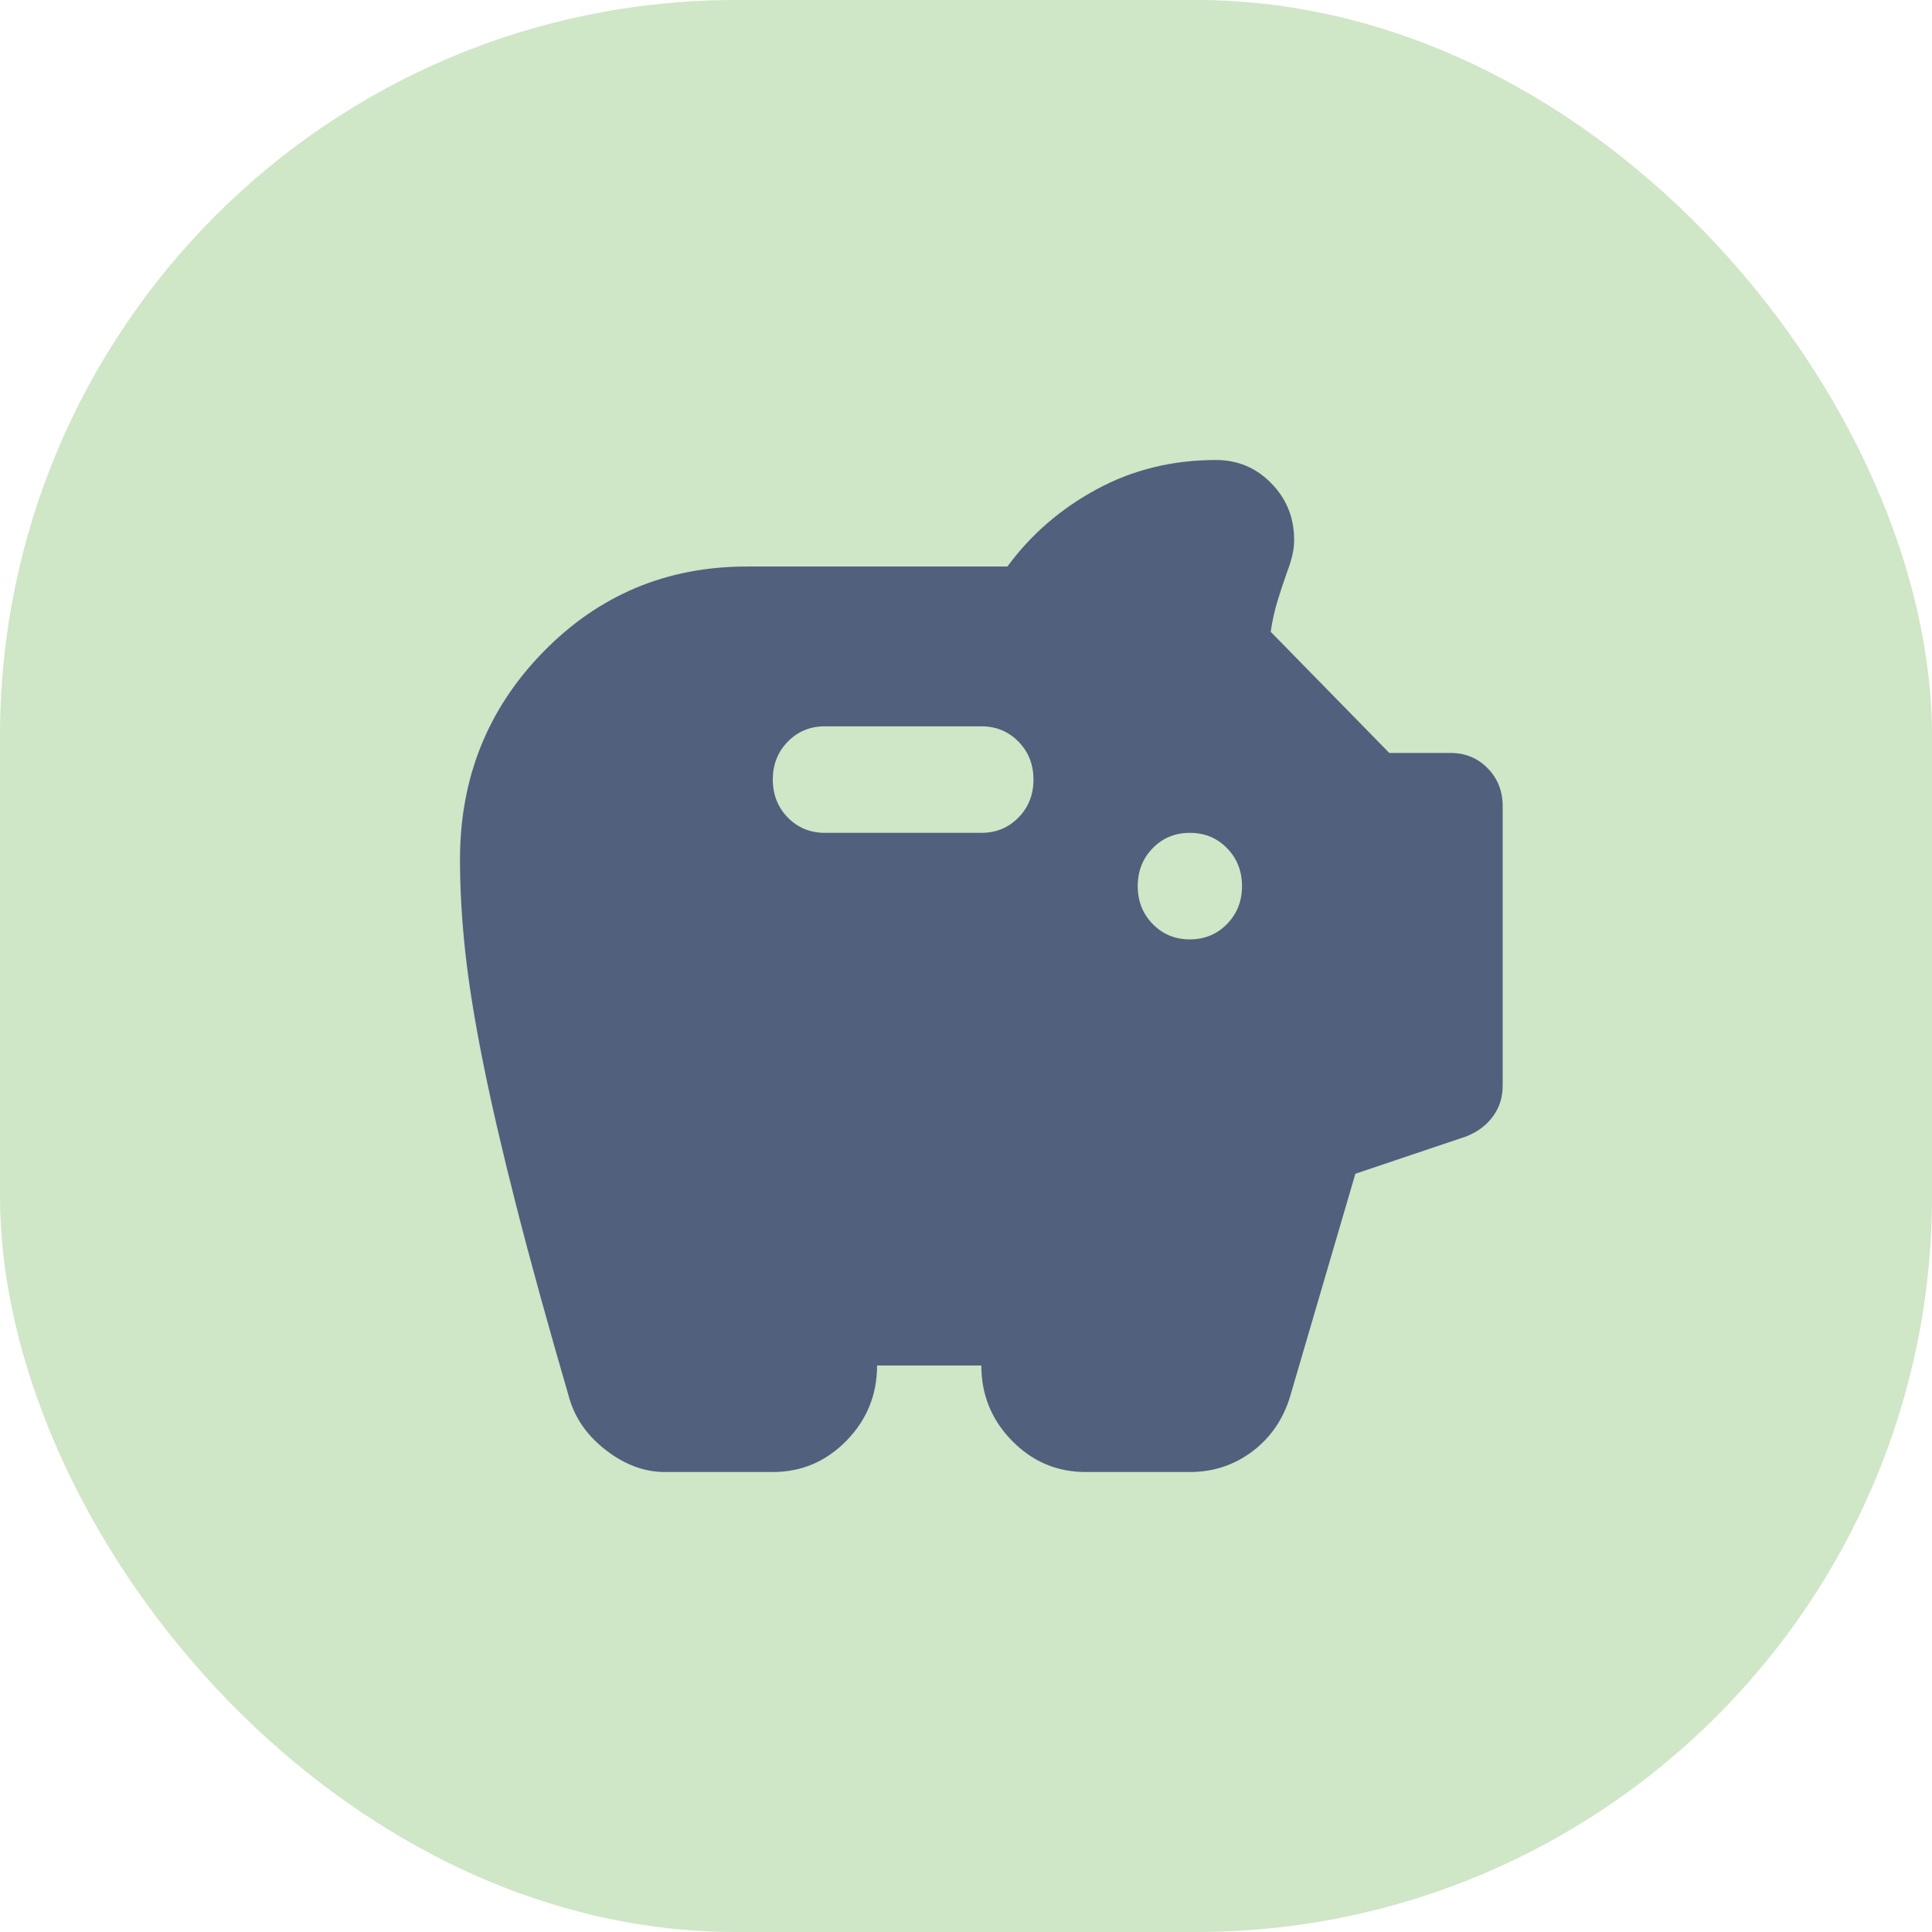<svg width="63" height="63" viewBox="0 0 63 63" fill="none" xmlns="http://www.w3.org/2000/svg">
<rect width="63" height="63" rx="24" fill="#CFE6C7"/>
<path d="M21.672 48C21.021 48 20.39 47.768 19.781 47.305C19.172 46.842 18.768 46.278 18.57 45.612C17.862 43.18 17.281 41.074 16.828 39.294C16.374 37.514 16.013 35.951 15.744 34.605C15.475 33.259 15.283 32.065 15.17 31.022C15.057 29.98 15 28.982 15 28.026C15 25.363 15.907 23.105 17.72 21.253C19.533 19.4 21.743 18.474 24.35 18.474H32.85C33.615 17.432 34.585 16.592 35.761 15.955C36.937 15.318 38.233 15 39.65 15C40.358 15 40.96 15.253 41.456 15.76C41.952 16.266 42.2 16.882 42.2 17.605C42.2 17.779 42.179 17.953 42.136 18.126C42.094 18.3 42.044 18.459 41.987 18.604C41.874 18.922 41.768 19.241 41.669 19.559C41.57 19.878 41.492 20.225 41.435 20.601L45.303 24.553H47.3C47.782 24.553 48.185 24.719 48.511 25.052C48.837 25.385 49 25.797 49 26.29V35.408C49 35.784 48.894 36.117 48.681 36.407C48.469 36.696 48.178 36.913 47.81 37.058L44.197 38.274L42.072 45.525C41.846 46.278 41.435 46.878 40.84 47.327C40.245 47.776 39.565 48 38.8 48H35.4C34.465 48 33.665 47.66 32.999 46.98C32.333 46.299 32 45.482 32 44.526H28.6C28.6 45.482 28.267 46.299 27.601 46.98C26.935 47.66 26.135 48 25.2 48H21.672ZM38.8 30.632C39.282 30.632 39.685 30.465 40.011 30.132C40.337 29.799 40.5 29.387 40.5 28.895C40.5 28.403 40.337 27.99 40.011 27.657C39.685 27.324 39.282 27.158 38.8 27.158C38.318 27.158 37.915 27.324 37.589 27.657C37.263 27.99 37.1 28.403 37.1 28.895C37.1 29.387 37.263 29.799 37.589 30.132C37.915 30.465 38.318 30.632 38.8 30.632ZM32 27.158C32.482 27.158 32.885 26.991 33.211 26.659C33.537 26.326 33.7 25.913 33.7 25.421C33.7 24.929 33.537 24.516 33.211 24.184C32.885 23.851 32.482 23.684 32 23.684H26.9C26.418 23.684 26.015 23.851 25.689 24.184C25.363 24.516 25.2 24.929 25.2 25.421C25.2 25.913 25.363 26.326 25.689 26.659C26.015 26.991 26.418 27.158 26.9 27.158H32Z" fill="#51607D"/>
</svg>
